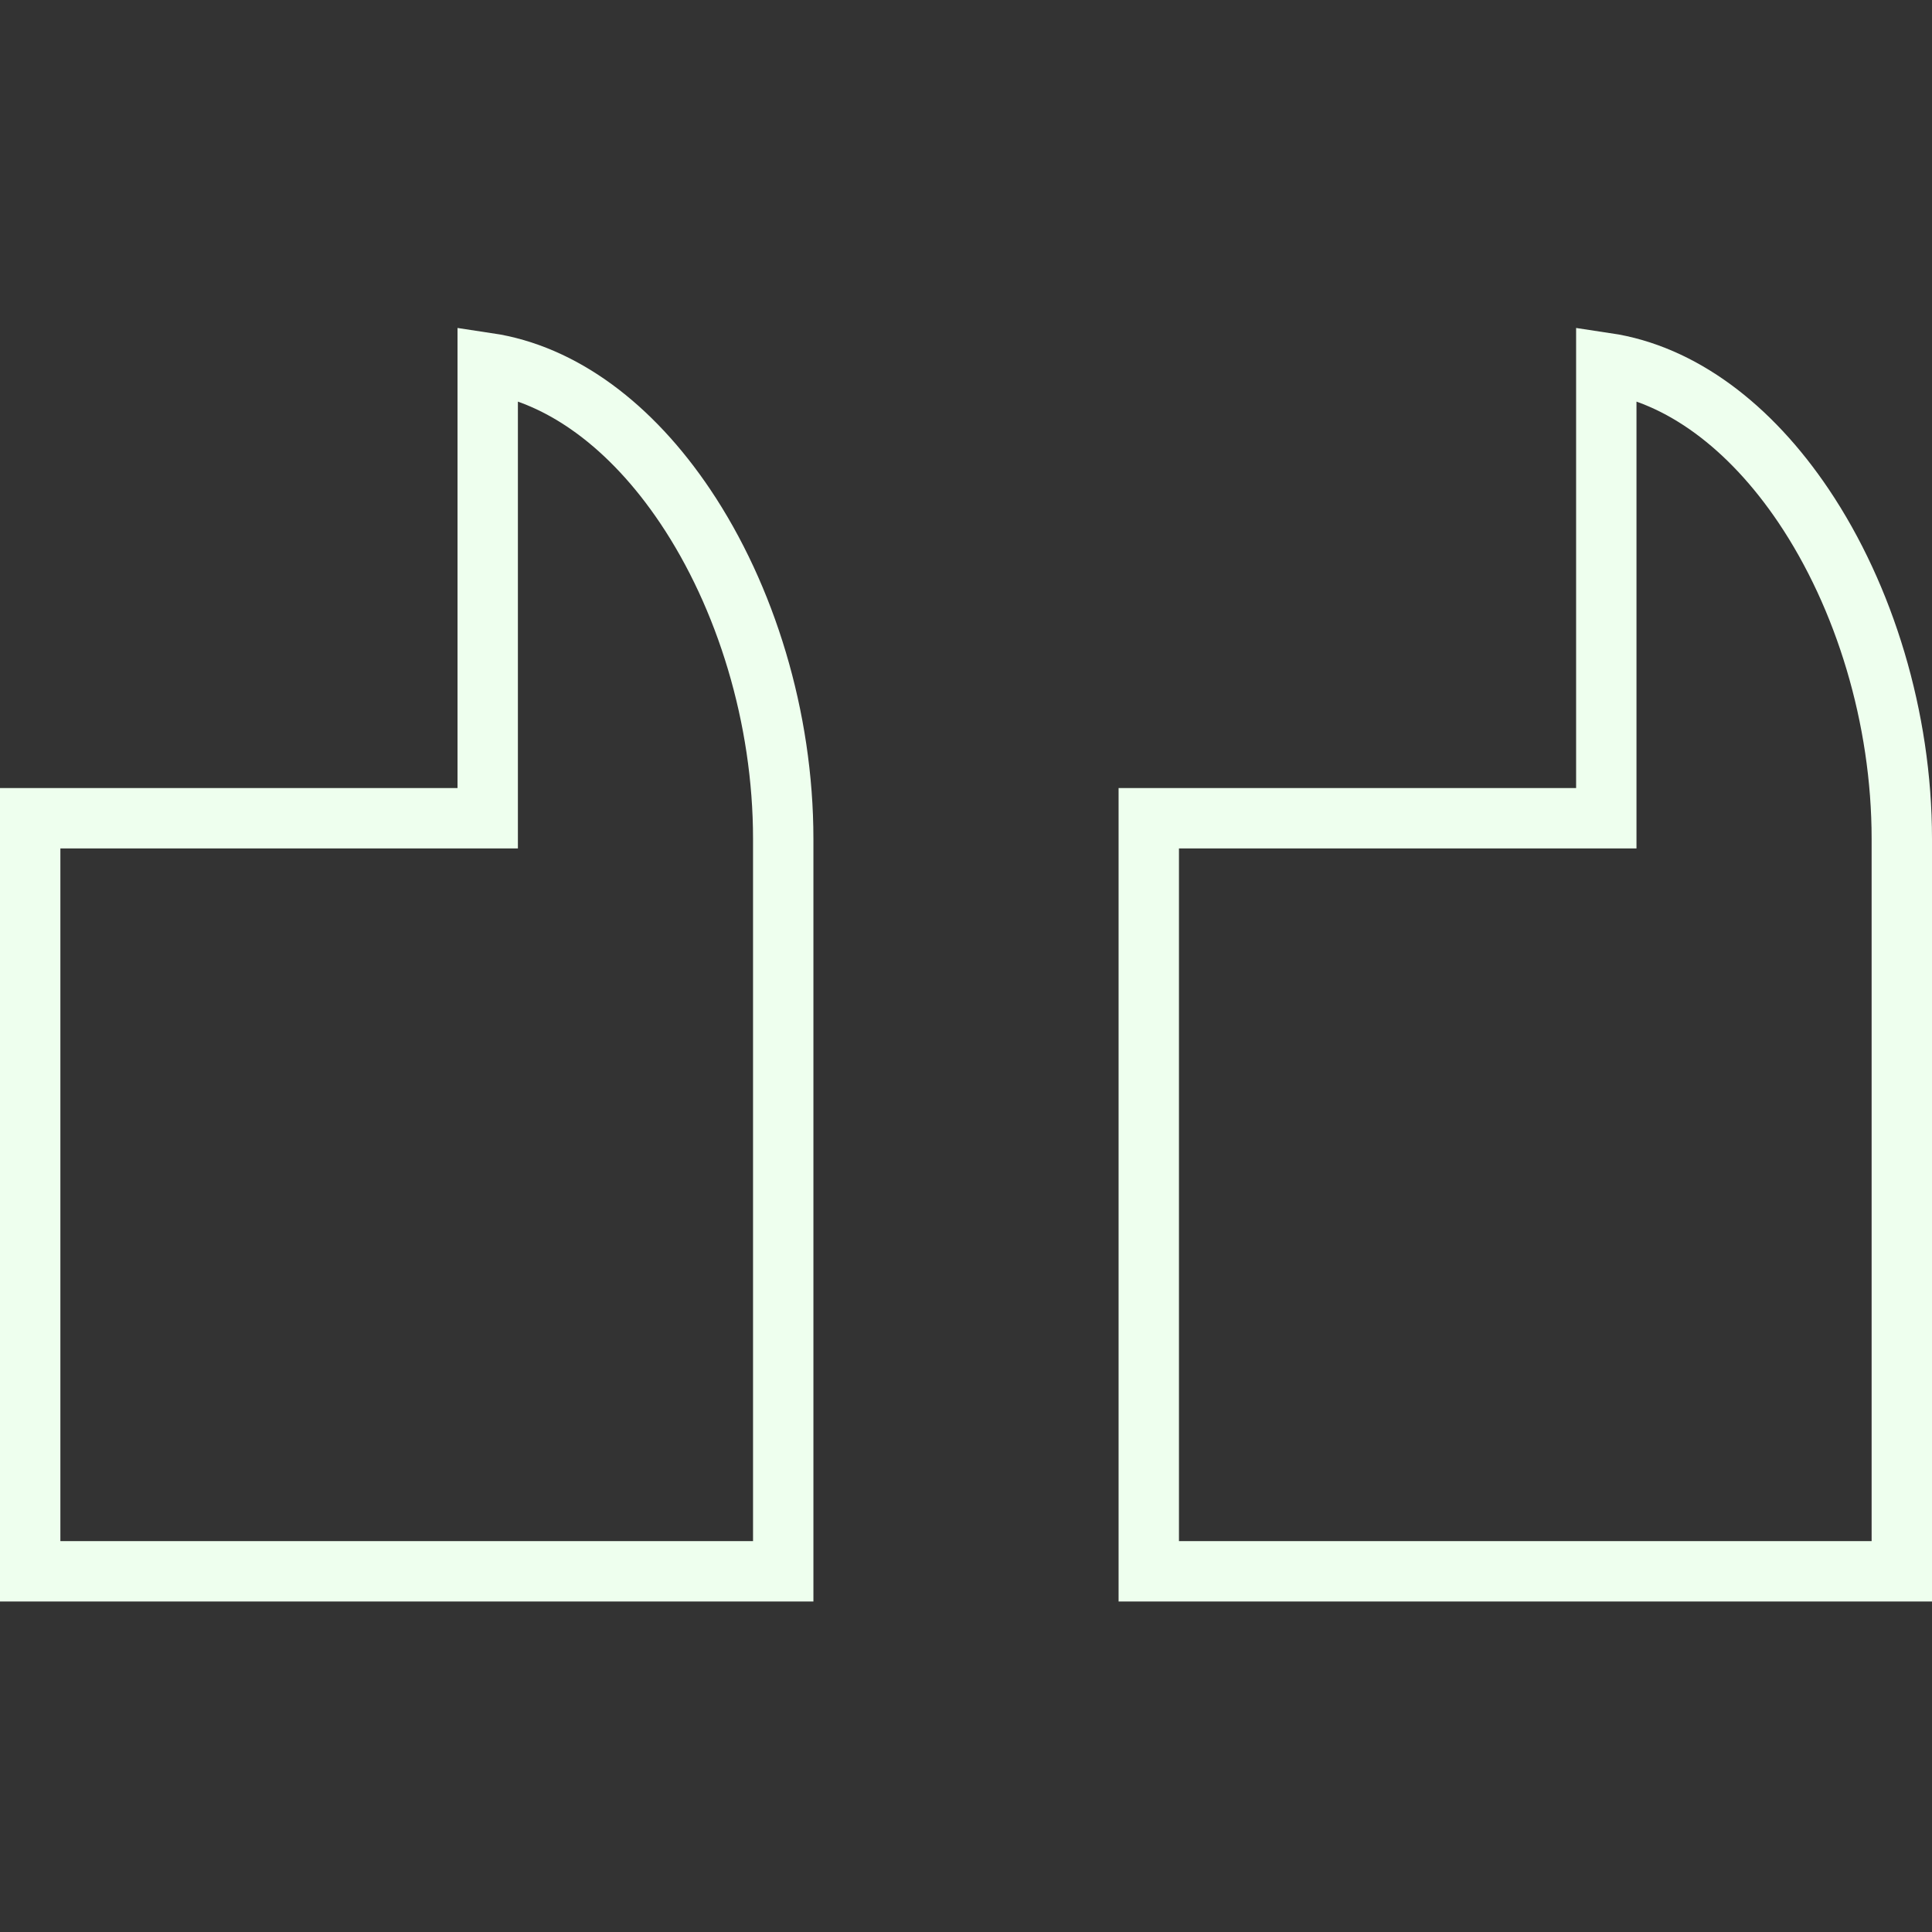<?xml version="1.0" encoding="UTF-8"?> <svg xmlns="http://www.w3.org/2000/svg" width="48" height="48" viewBox="0 0 48 48" fill="none"><rect x="0" y="0" width="48" height="48" fill="#333333" stroke="none"/><path d="M19.459 39.039L19.459 20.842C19.459 17.828 18.528 14.817 17.023 12.577C15.69 10.593 13.971 9.297 12.117 9.019L12.117 20.329H0.75L0.75 39.039H19.459Z" stroke="#EEFFEE" stroke-width="1.5"></path><path d="M47.25 39.039V20.842C47.25 17.828 46.319 14.817 44.815 12.577C43.481 10.593 41.762 9.297 39.908 9.019V20.329H28.541L28.541 39.039H47.25Z" stroke="#EEFFEE" stroke-width="1.5"></path></svg> 